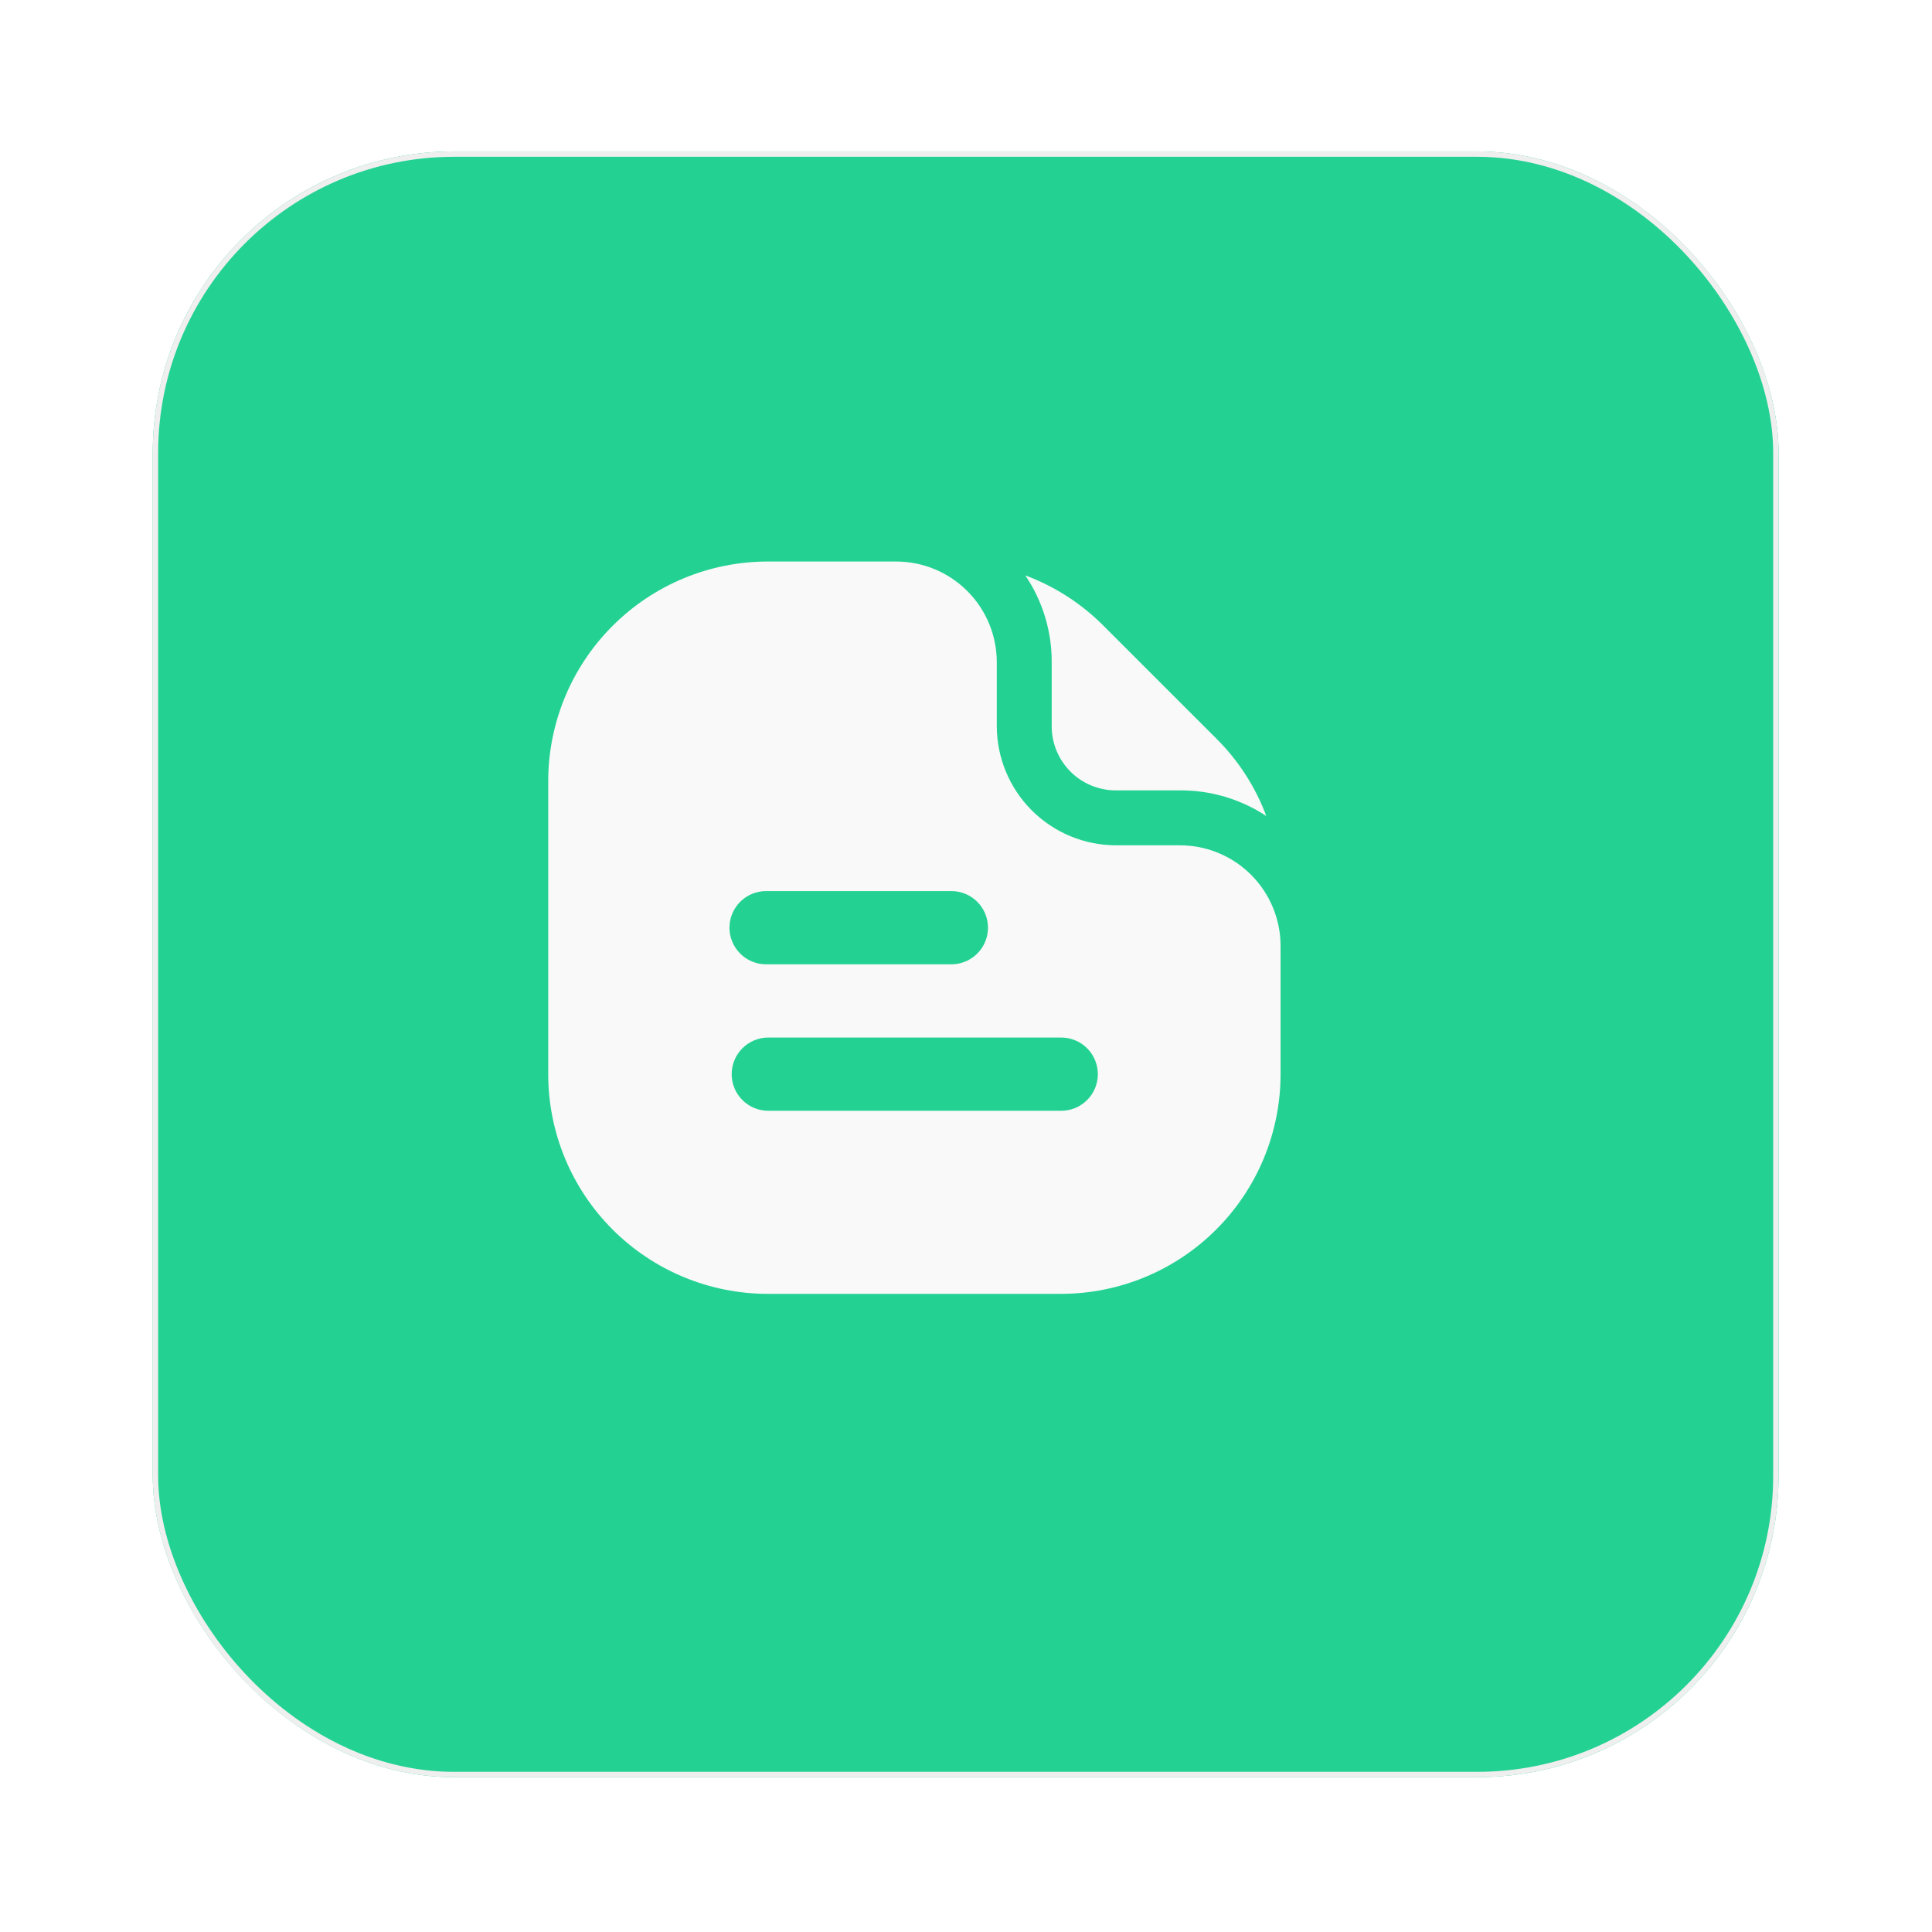 <?xml version="1.0" encoding="UTF-8"?> <svg xmlns="http://www.w3.org/2000/svg" width="319" height="319" viewBox="0 0 319 319" fill="none"><g filter="url(#filter0_d_4830_4312)"><rect x="25.223" y="17.889" width="268.444" height="268.444" rx="49.778" fill="#23D292"></rect><rect x="25.667" y="18.333" width="267.556" height="267.556" rx="49.333" stroke="#EFEFEF" stroke-width="0.889"></rect><path d="M194.813 132.46H184.232C179.026 132.444 174.037 130.369 170.355 126.688C166.674 123.006 164.599 118.017 164.583 112.811V102.23C164.583 97.82 162.831 93.591 159.713 90.473C156.595 87.355 152.366 85.603 147.956 85.603H126.795C117.174 85.603 107.947 89.425 101.144 96.229C94.341 103.032 90.519 112.259 90.519 121.88V170.248C90.519 179.869 94.341 189.096 101.144 195.899C107.947 202.702 117.174 206.524 126.795 206.524H175.163C184.784 206.524 194.011 202.702 200.814 195.899C207.618 189.096 211.439 179.869 211.439 170.248V149.087C211.439 146.904 211.009 144.741 210.174 142.724C209.338 140.707 208.114 138.874 206.57 137.33C205.026 135.786 203.193 134.562 201.176 133.726C199.158 132.89 196.996 132.46 194.813 132.46ZM126.493 140.018H157.086C158.689 140.018 160.227 140.655 161.361 141.789C162.495 142.923 163.132 144.46 163.132 146.064C163.132 147.667 162.495 149.205 161.361 150.339C160.227 151.473 158.689 152.11 157.086 152.11H126.493C124.889 152.11 123.351 151.473 122.217 150.339C121.083 149.205 120.446 147.667 120.446 146.064C120.446 144.46 121.083 142.923 122.217 141.789C123.351 140.655 124.889 140.018 126.493 140.018ZM175.224 176.294H126.855C125.252 176.294 123.714 175.657 122.58 174.523C121.446 173.39 120.809 171.852 120.809 170.248C120.809 168.645 121.446 167.107 122.58 165.973C123.714 164.839 125.252 164.202 126.855 164.202H175.224C176.827 164.202 178.365 164.839 179.499 165.973C180.633 167.107 181.27 168.645 181.27 170.248C181.27 171.852 180.633 173.39 179.499 174.523C178.365 175.657 176.827 176.294 175.224 176.294Z" fill="#F9F9F9"></path><path d="M173.651 102.23C173.673 97.124 172.156 92.131 169.298 87.9C174.165 89.71 178.58 92.557 182.236 96.244L200.798 114.805C204.457 118.425 207.284 122.799 209.081 127.623C204.848 124.832 199.882 123.359 194.812 123.391H184.232C181.425 123.391 178.734 122.276 176.75 120.292C174.766 118.307 173.651 115.616 173.651 112.81V102.23Z" fill="#F9F9F9"></path></g><defs><filter id="filter0_d_4830_4312" x="0.334" y="0.111" width="318.222" height="318.222" filterUnits="userSpaceOnUse" color-interpolation-filters="sRGB"><feFlood flood-opacity="0" result="BackgroundImageFix"></feFlood><feColorMatrix in="SourceAlpha" type="matrix" values="0 0 0 0 0 0 0 0 0 0 0 0 0 0 0 0 0 0 127 0" result="hardAlpha"></feColorMatrix><feOffset dy="7.111"></feOffset><feGaussianBlur stdDeviation="12.444"></feGaussianBlur><feComposite in2="hardAlpha" operator="out"></feComposite><feColorMatrix type="matrix" values="0 0 0 0 0 0 0 0 0 0 0 0 0 0 0 0 0 0 0.04 0"></feColorMatrix><feBlend mode="normal" in2="BackgroundImageFix" result="effect1_dropShadow_4830_4312"></feBlend><feBlend mode="normal" in="SourceGraphic" in2="effect1_dropShadow_4830_4312" result="shape"></feBlend></filter></defs></svg> 